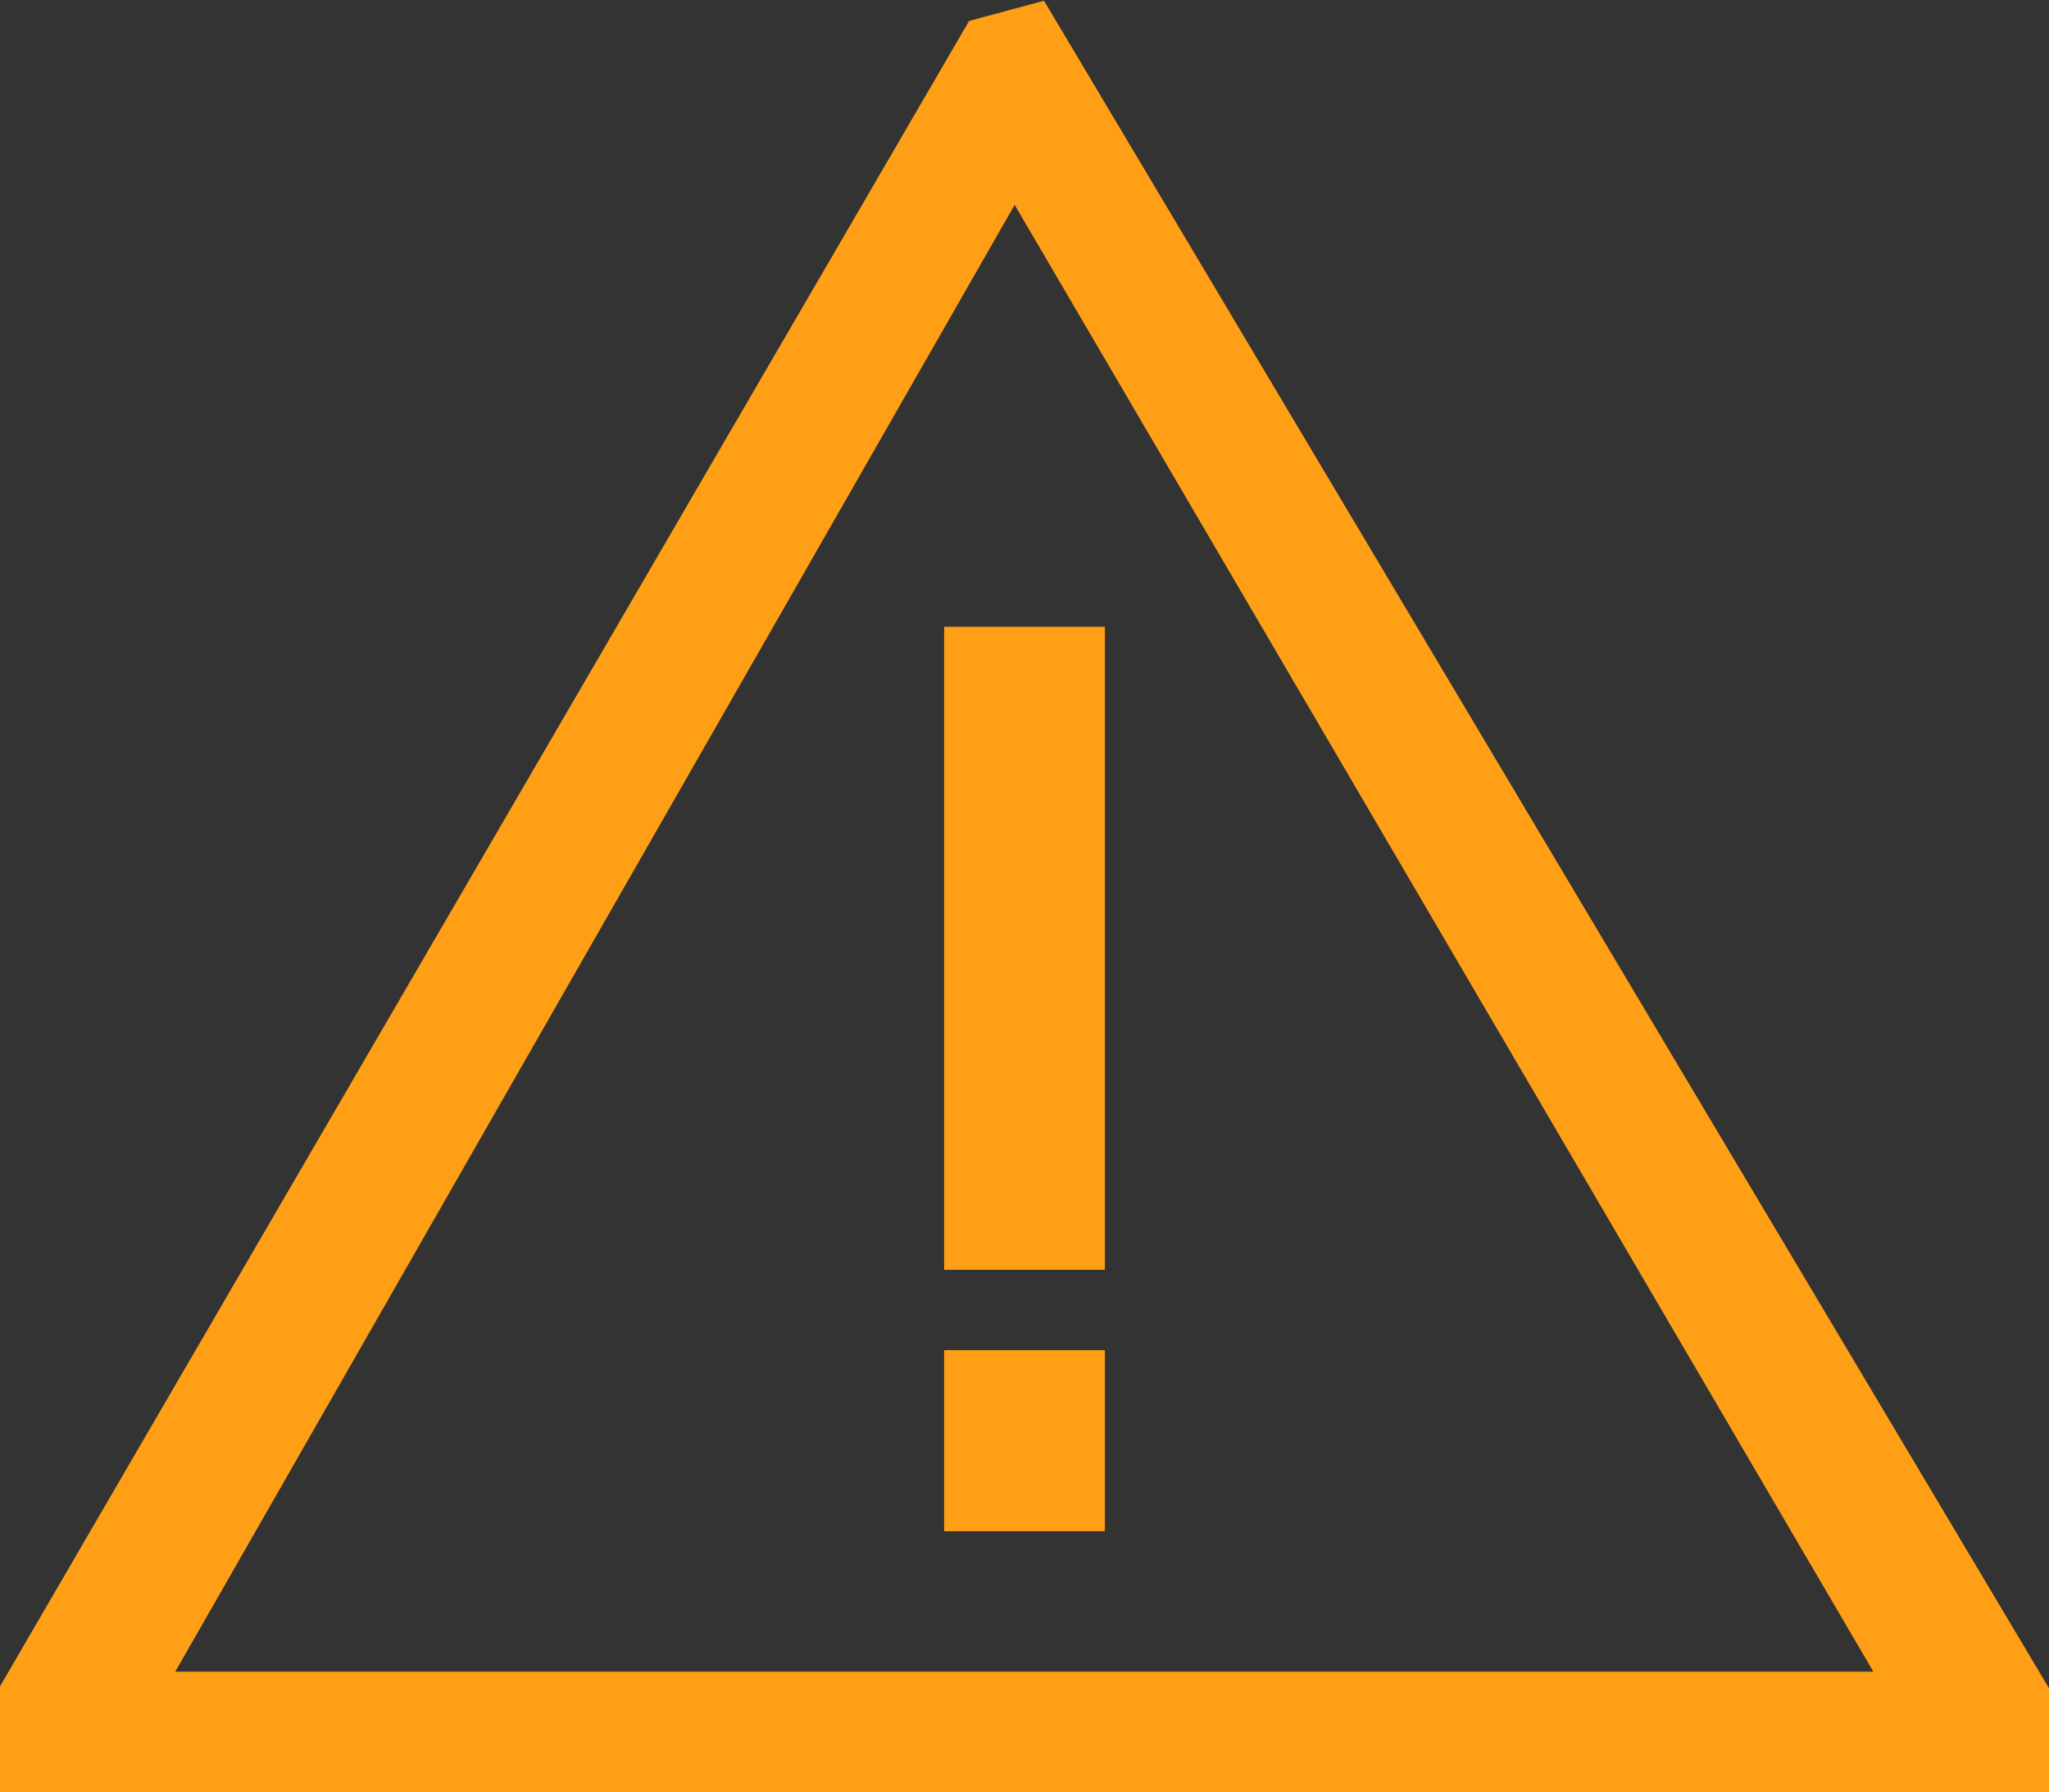 <?xml version="1.0" encoding="UTF-8"?>
<svg id="Livello_2" xmlns="http://www.w3.org/2000/svg" version="1.1" viewBox="0 0 102 89.2">
  <rect x="0" y="0" width="102" height="89.2" fill="#333333" stroke="none"/>
  <!-- Generator: Adobe Illustrator 29.8.2, SVG Export Plug-In . SVG Version: 2.1.1 Build 3)  -->
  <defs>
    <style>
      .st0 {
        fill: #ff9f15;
      }

      .st0, .st1 {
        stroke: #ff9f15;
        stroke-miterlimit: 10;
        stroke-width: 2px;
      }

      .st1 {
        fill: #fcfcfc;
      }
    </style>
  </defs>
  <g id="Livello_1-2">
    <path class="st0" d="M1,84.2L48.9,1.9l2.6-.7,49.5,83.1v4H1v-4ZM7,84.2h88L50.5,8.2,7,84.2Z"/>
    <path class="st1" d="M54,32.2h-6v30h6v-30ZM54,68.2h-6v7h6s0-7,0-7Z"/>
    <rect class="st0" x="48" y="32.2" width="6" height="30"/>
    <rect class="st0" x="48" y="68.2" width="6" height="7"/>
  </g>
</svg>